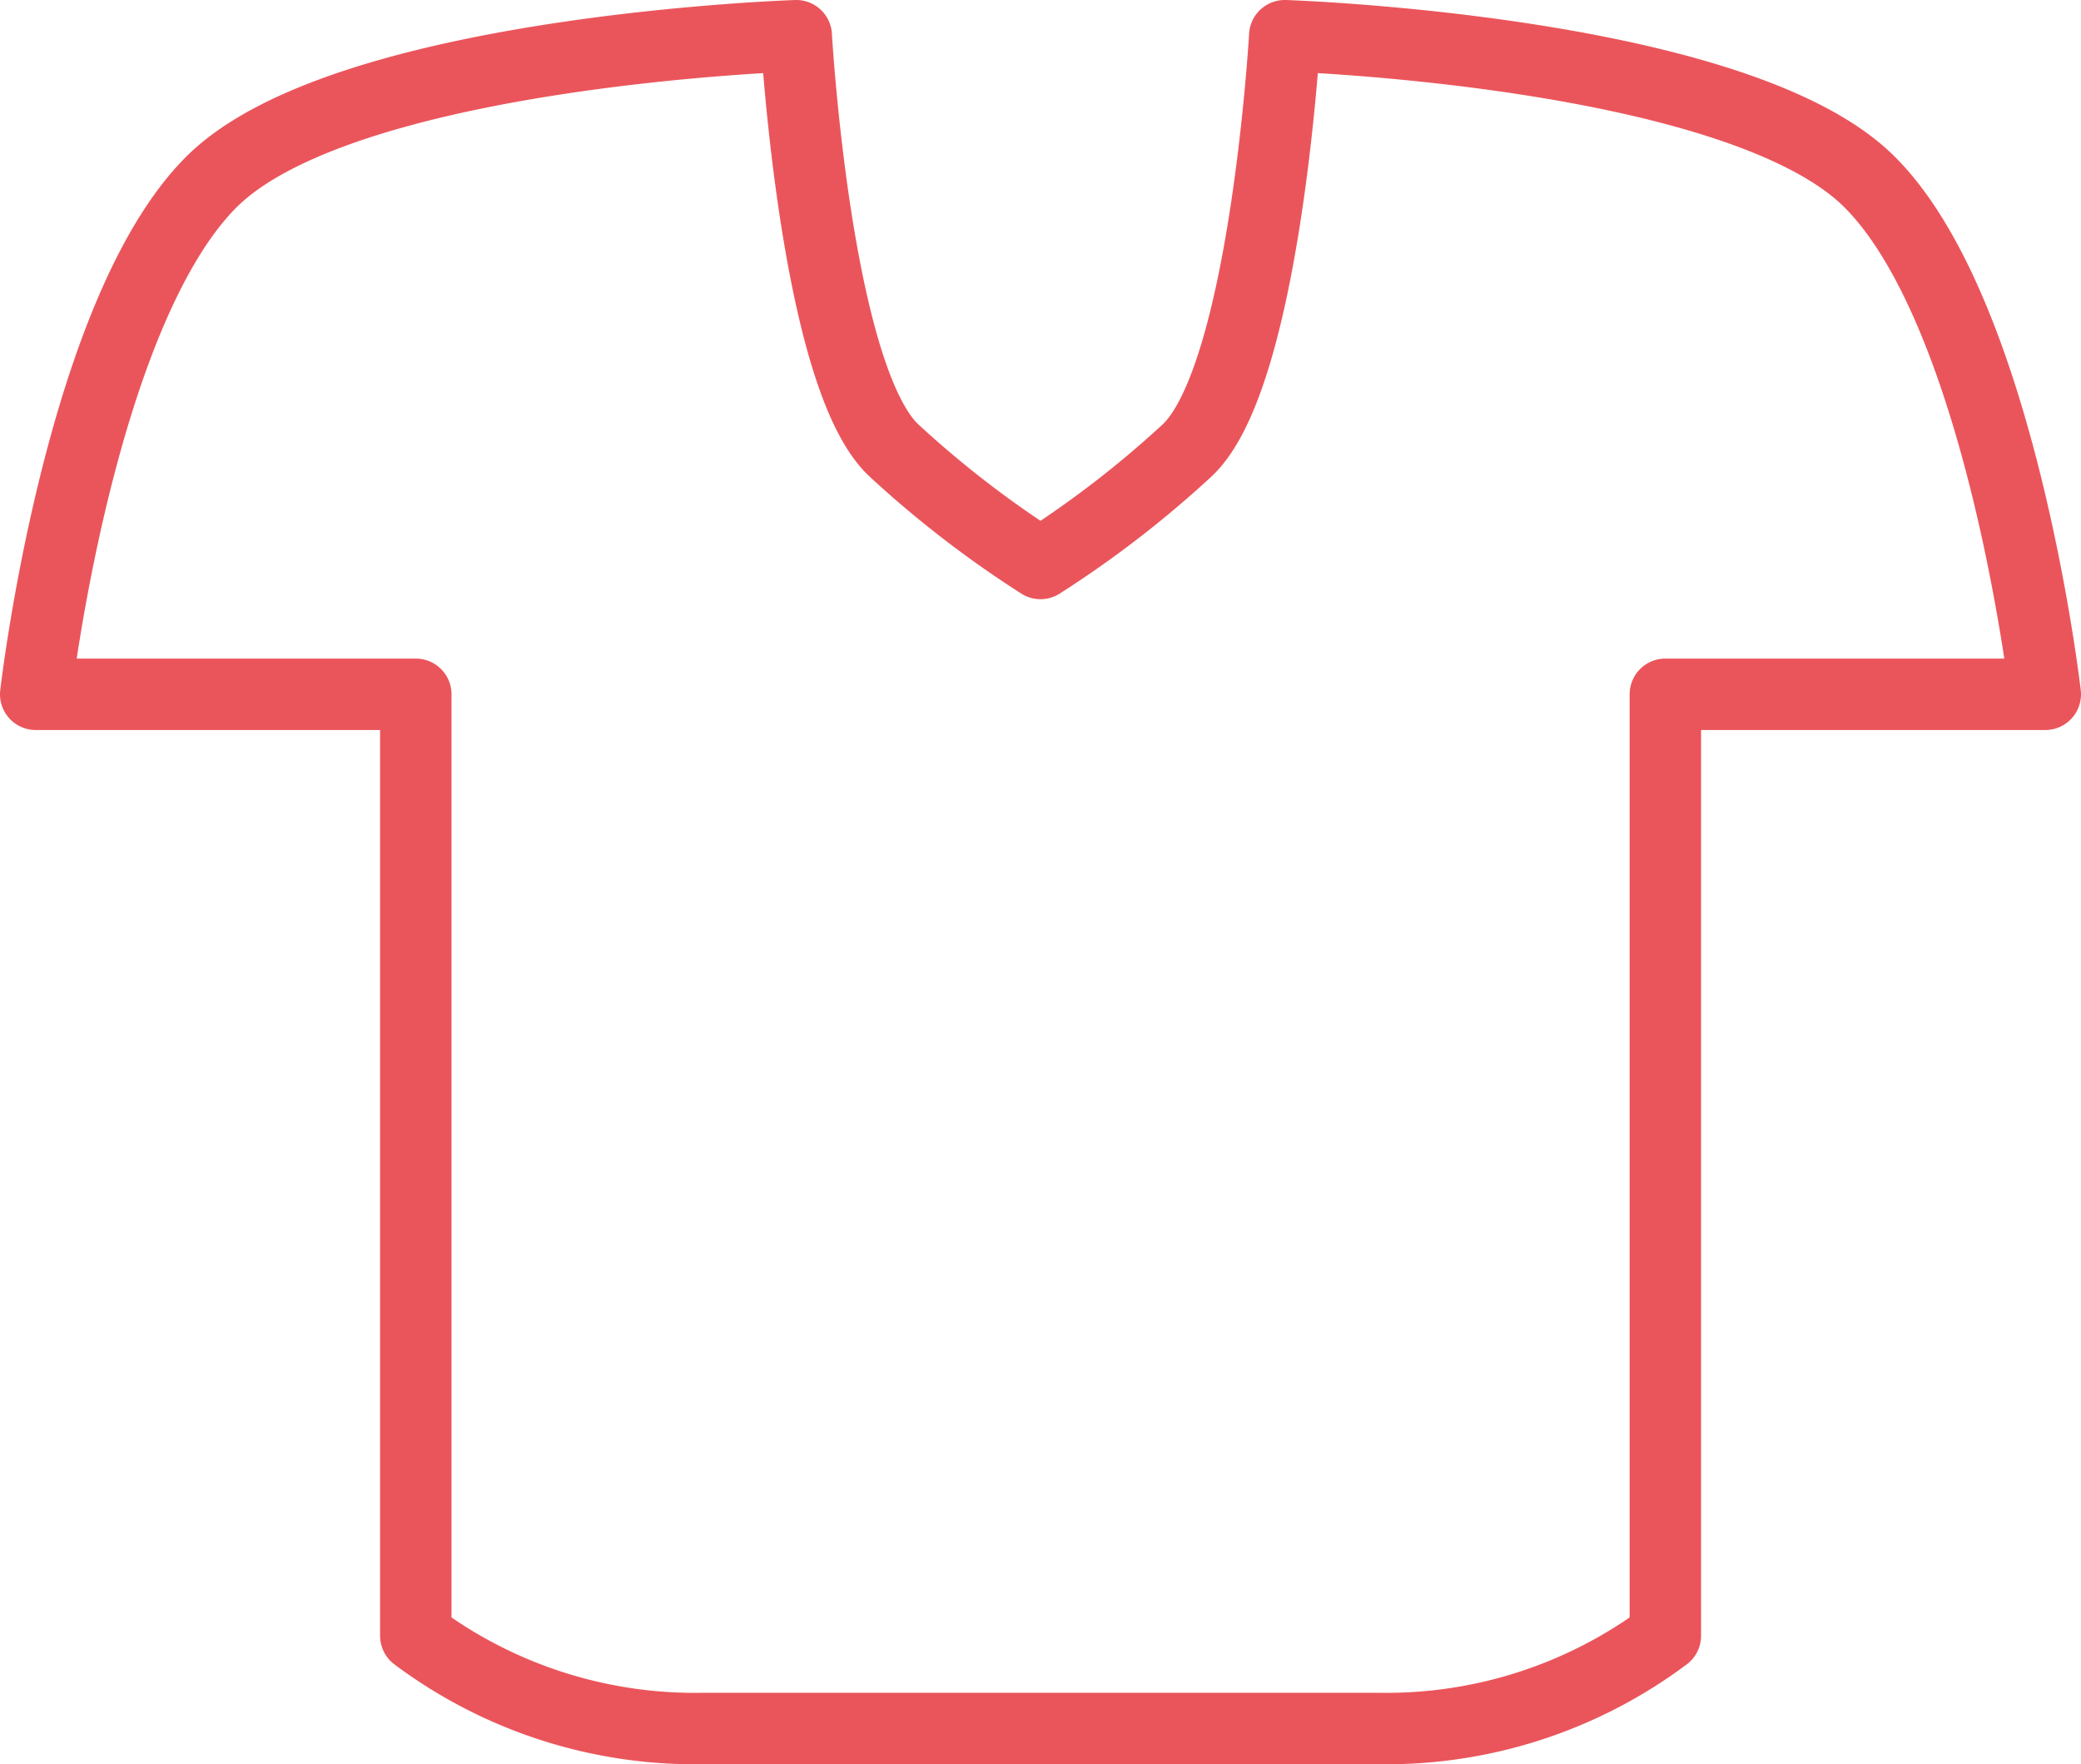 <svg xmlns="http://www.w3.org/2000/svg" width="72.846" height="61.75" viewBox="0 0 72.846 61.75">
  <path id="Union_1" data-name="Union 1" d="M2110.673,59.251h-11.294a16.3,16.3,0,0,1-10.074-3.245V23.052H2076s1.536-13.319,6.147-17.929S2102.623,0,2102.623,0s.683,11.952,3.415,14.513a36.438,36.438,0,0,0,5.135,3.96,36.4,36.4,0,0,0,5.135-3.96C2119.04,11.952,2119.723,0,2119.723,0s15.865.512,20.476,5.123,6.147,17.929,6.147,17.929h-13.3V56.006a16.3,16.3,0,0,1-10.075,3.245Z" transform="translate(-2074.75 1.25)" fill="none" stroke="#ea555b" stroke-linejoin="round" stroke-width="2.5"/>
</svg>
